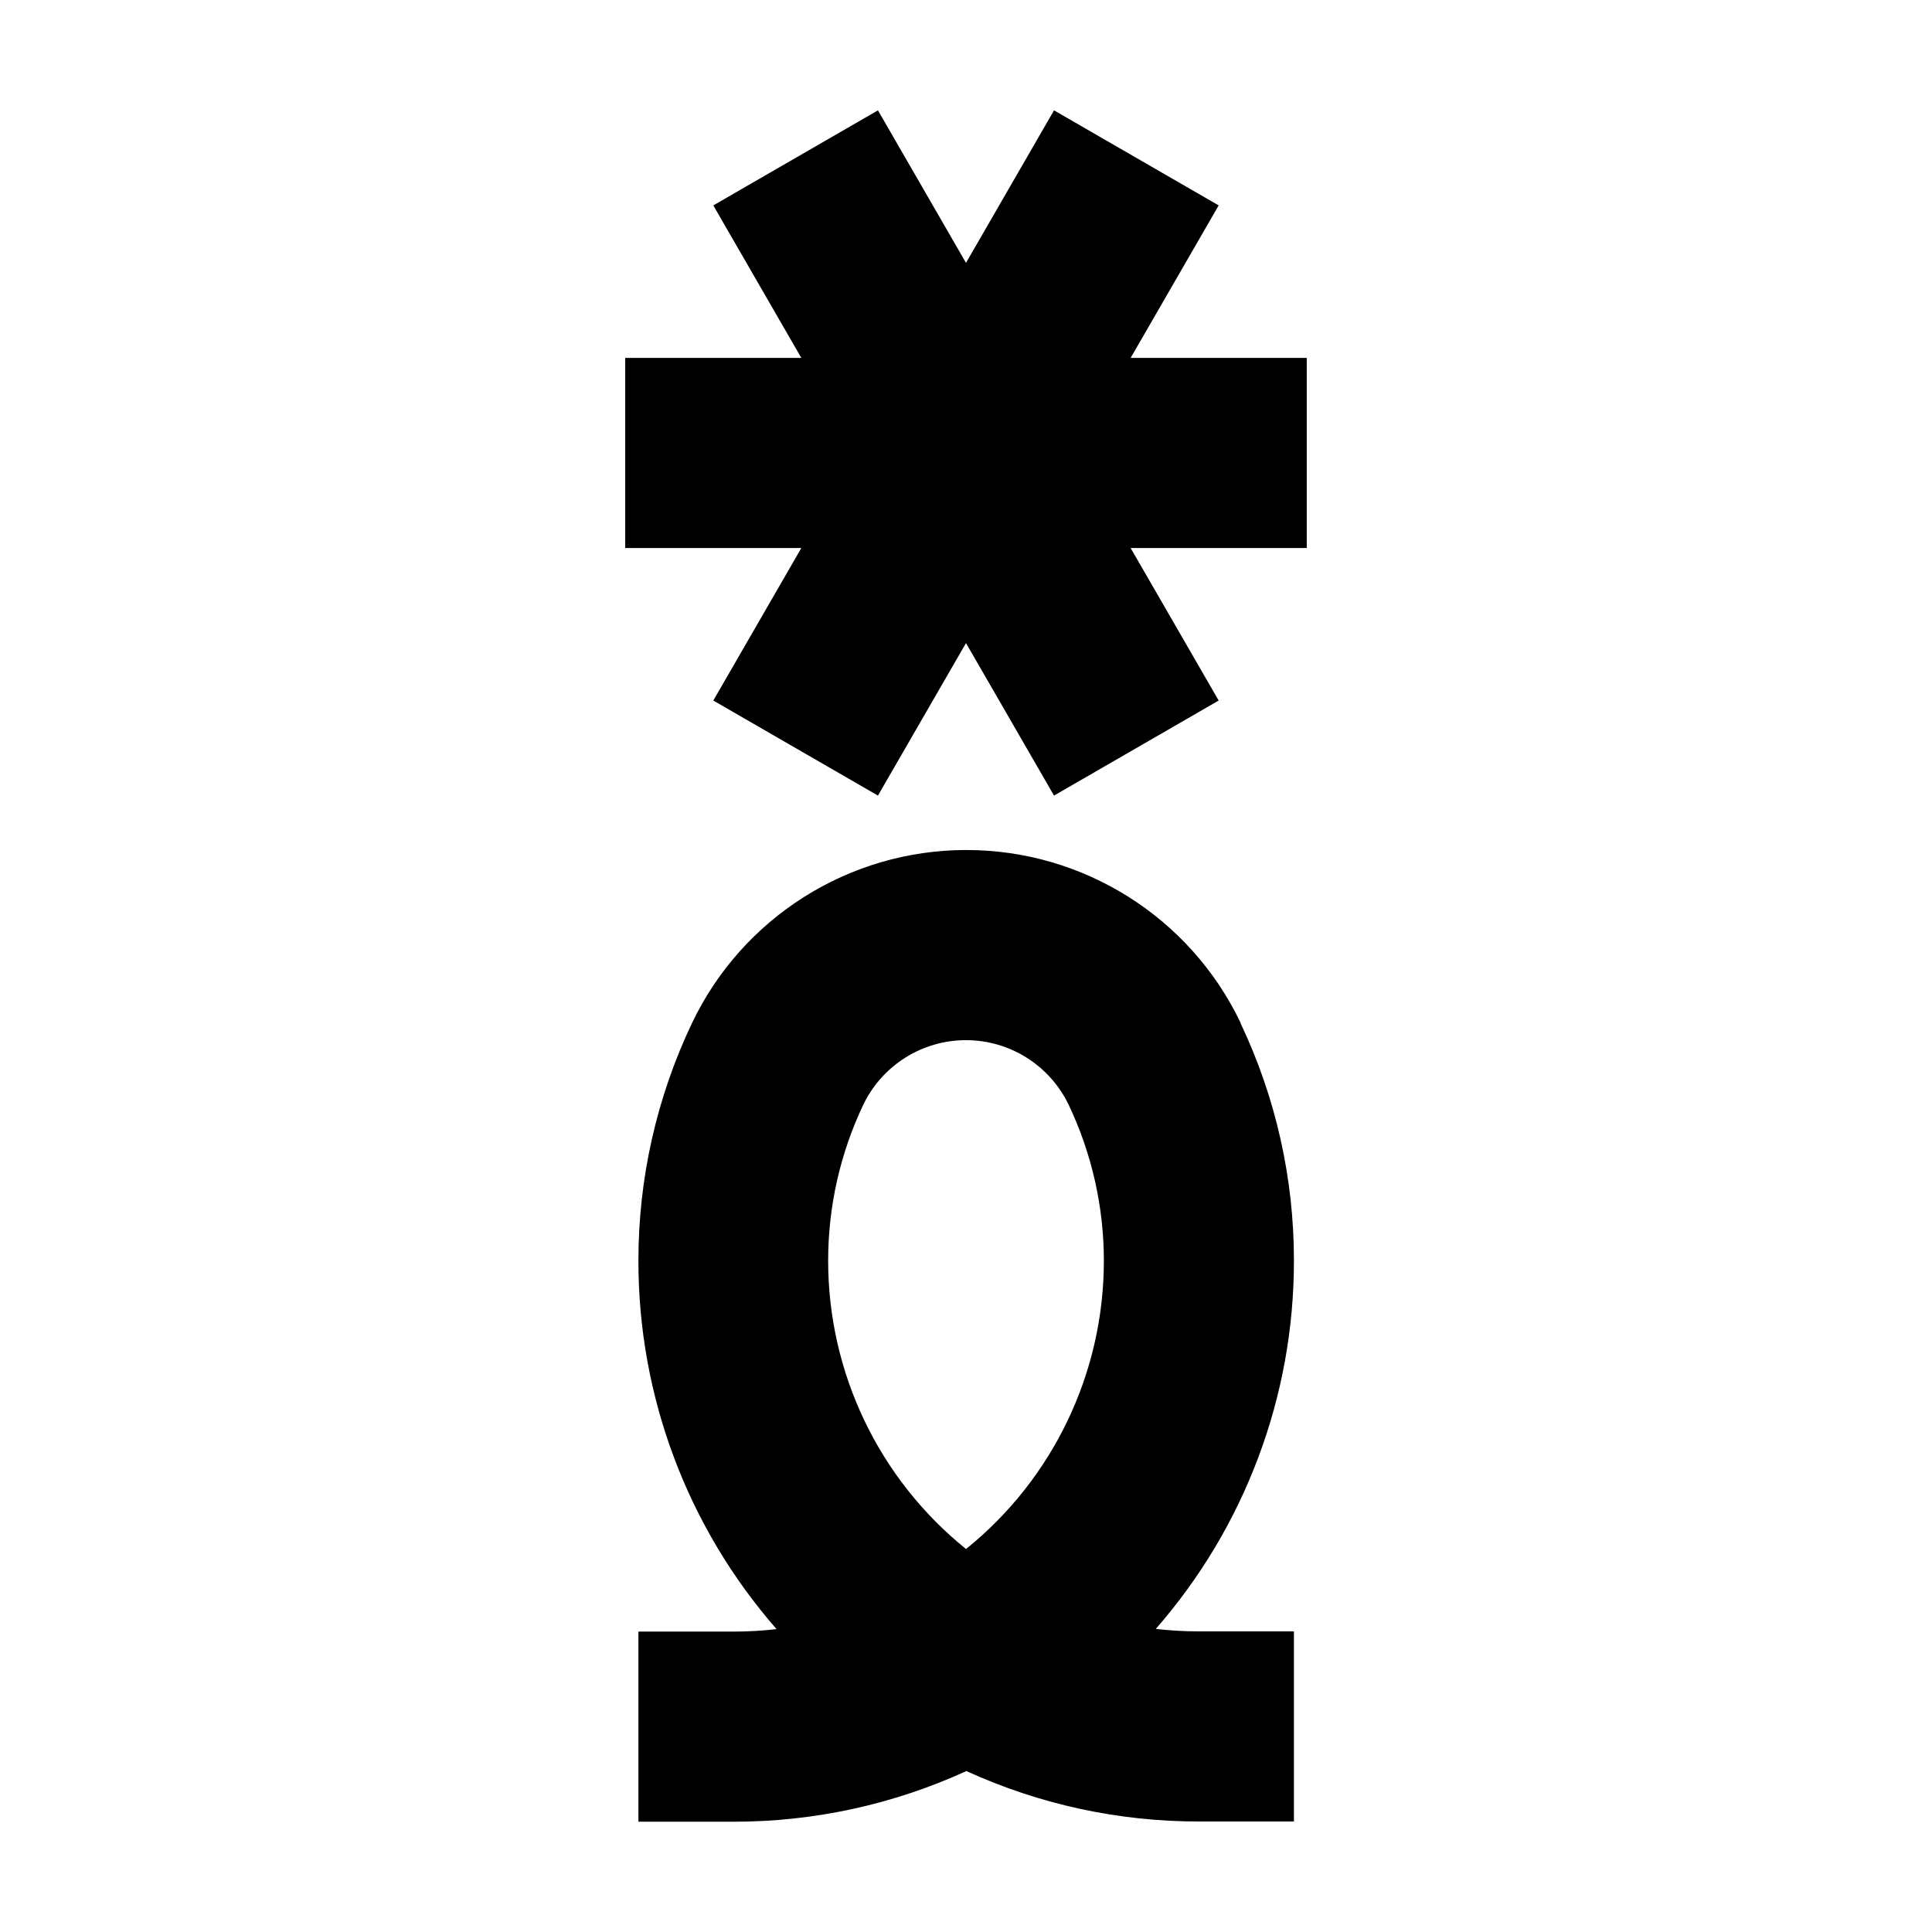 <?xml version="1.0" encoding="UTF-8"?>
<!-- Uploaded to: ICON Repo, www.iconrepo.com, Generator: ICON Repo Mixer Tools -->
<svg fill="#000000" width="800px" height="800px" version="1.1" viewBox="144 144 512 512" xmlns="http://www.w3.org/2000/svg">
 <path d="m443.63 238.85h46.672v50.383h-46.672l23.332 40.418-43.637 25.188-23.328-40.414-23.332 40.414-43.633-25.188 23.328-40.418h-46.672v-50.383h46.672l-23.328-40.414 43.633-25.191 23.332 40.418 23.328-40.418 43.637 25.191zm29.137 176.32c9.332 19.664 14.16 41.156 14.137 62.922 0.031 35.891-12.98 70.57-36.609 97.586 3.789 0.438 7.602 0.656 11.418 0.656h25.191v50.379h-25.191c-21.262 0.031-42.277-4.527-61.617-13.363-19.367 8.867-40.418 13.445-61.719 13.422h-25.191v-50.383h25.191c3.816 0.004 7.629-0.219 11.422-0.656-23.633-27.016-36.645-61.695-36.613-97.586-0.02-21.785 4.824-43.301 14.18-62.977 13.352-28.023 41.617-45.883 72.66-45.91 31.043-0.027 59.34 17.785 72.742 45.785zm-72.77 139.33v0.016c23.094-18.617 36.523-46.68 36.539-76.344 0.004-14.309-3.18-28.441-9.32-41.367-5.019-10.48-15.605-17.152-27.227-17.152-11.621 0-22.211 6.672-27.227 17.152-6.129 12.91-9.305 27.023-9.293 41.312-0.004 29.676 13.426 57.754 36.527 76.383z"/>
</svg>